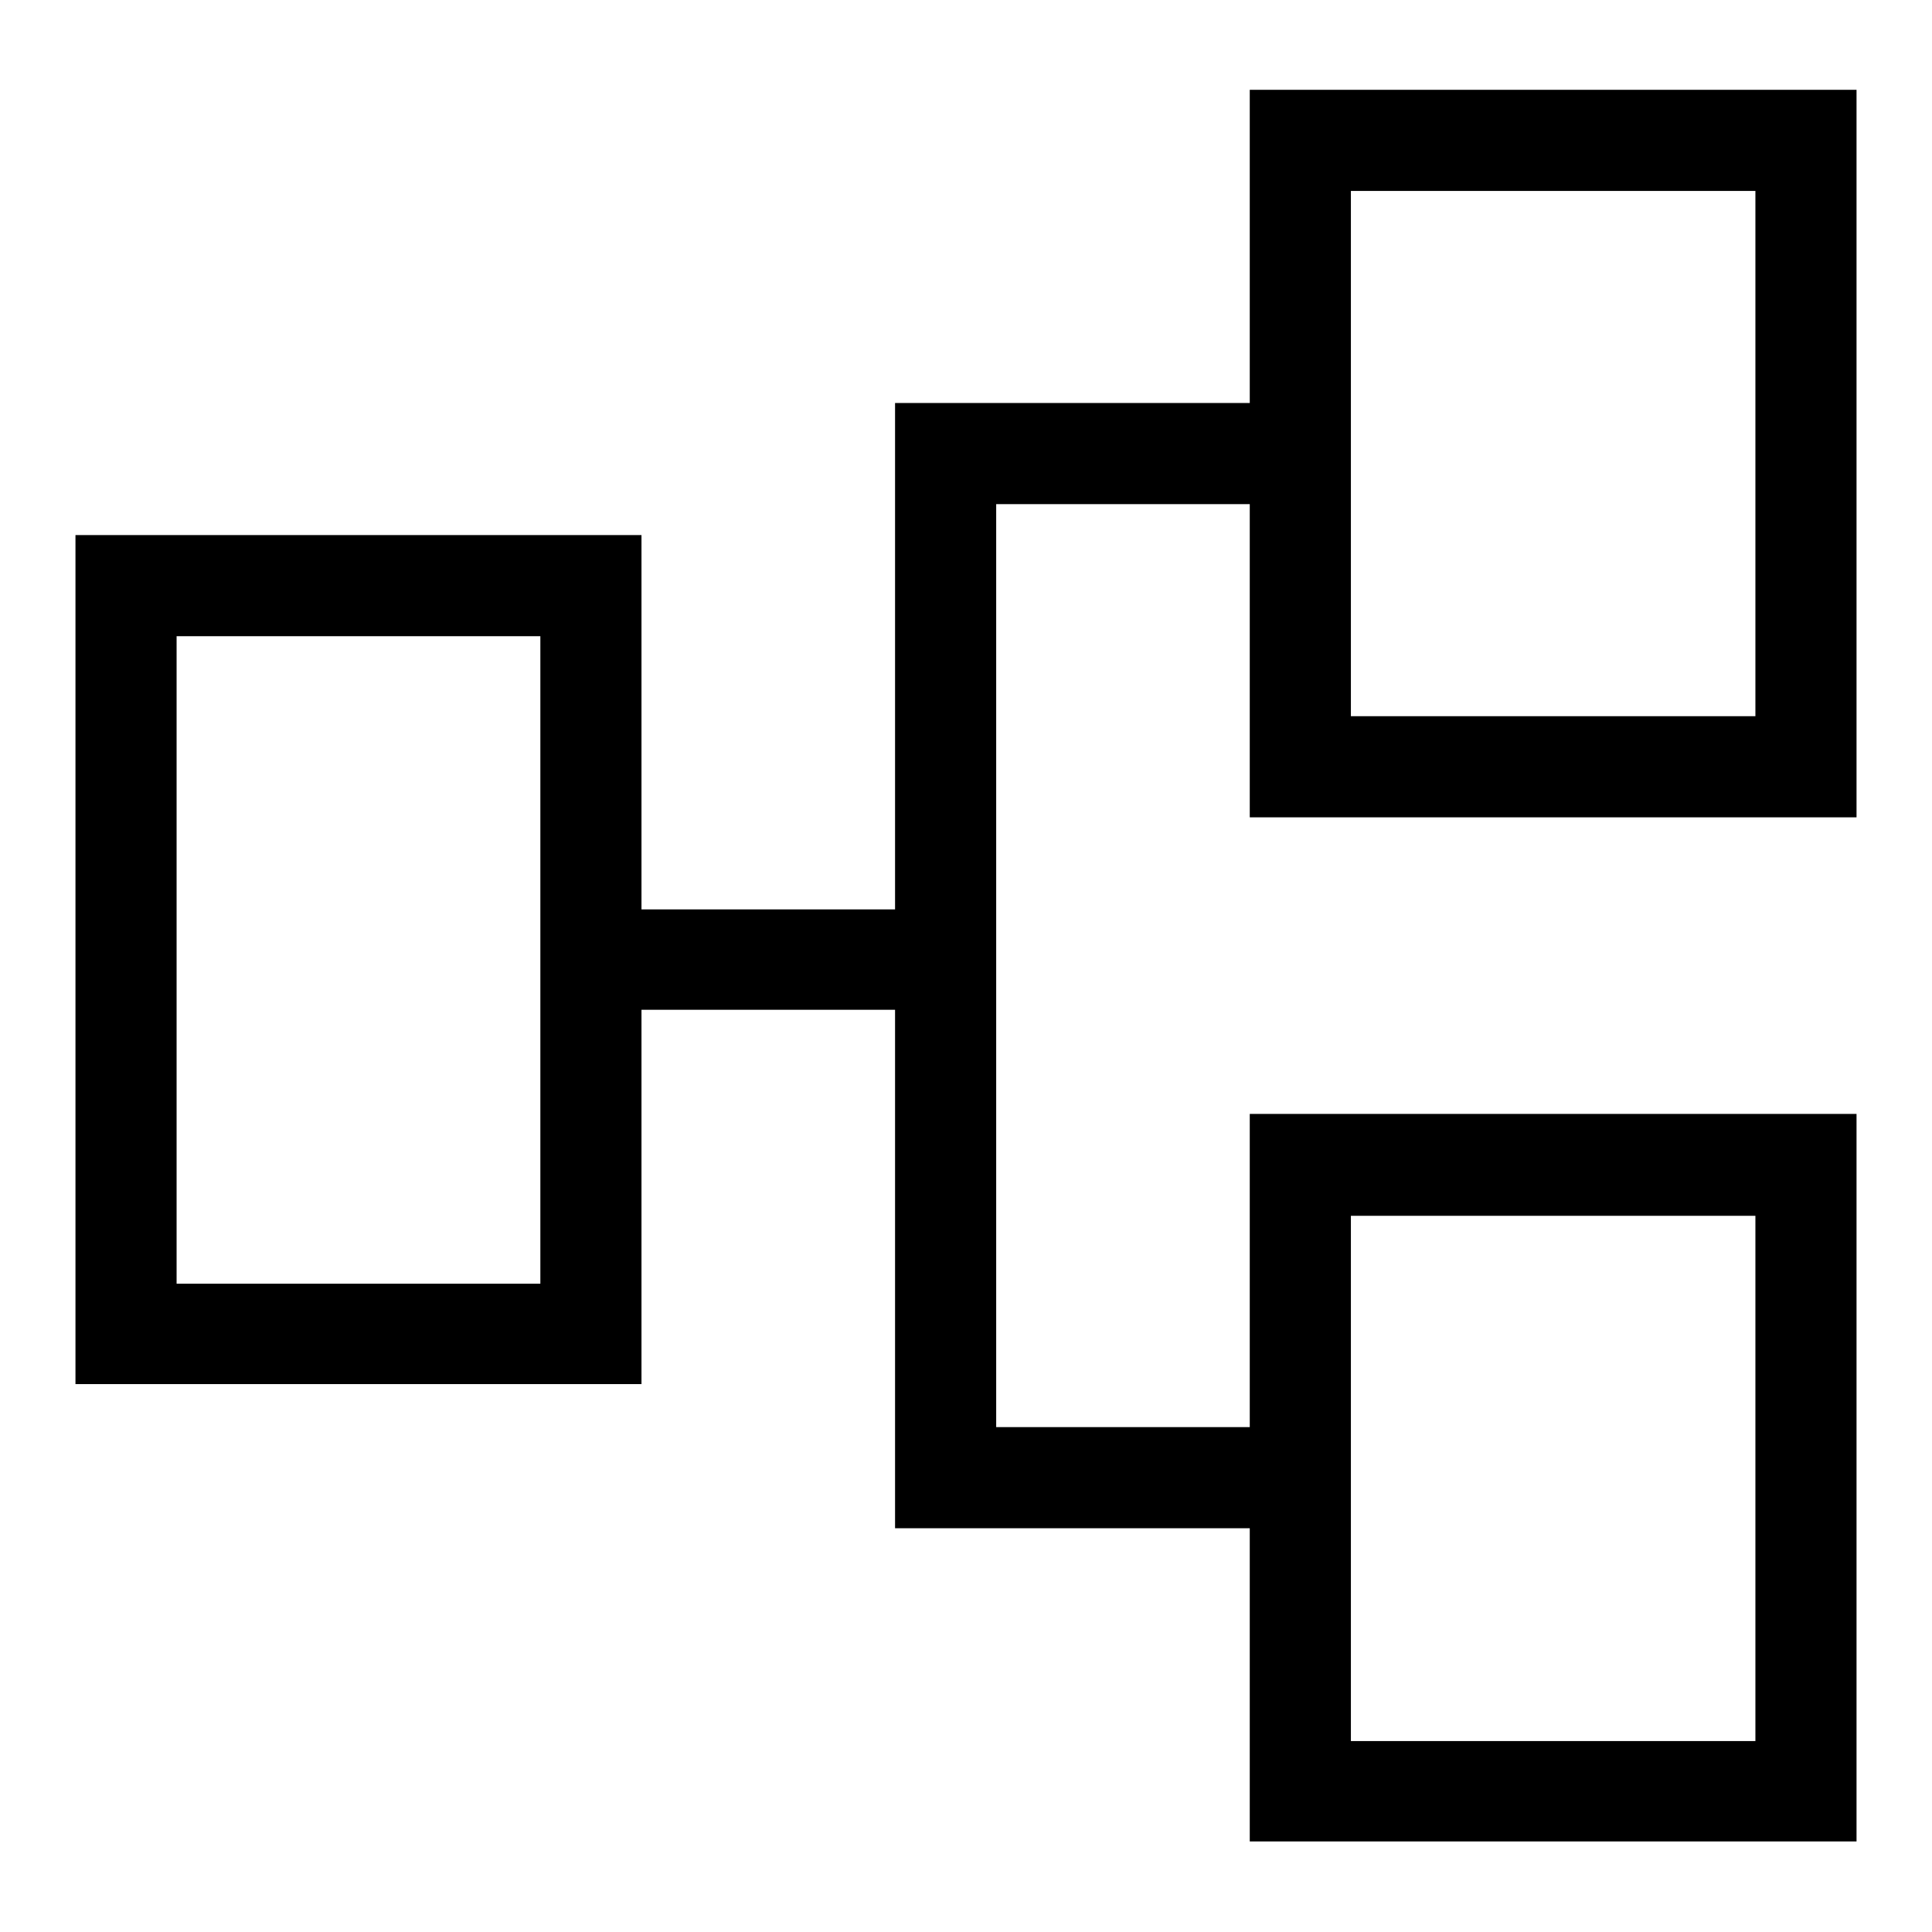 <?xml version="1.0" encoding="utf-8"?>
<!-- Svg Vector Icons : http://www.onlinewebfonts.com/icon -->
<!DOCTYPE svg PUBLIC "-//W3C//DTD SVG 1.1//EN" "http://www.w3.org/Graphics/SVG/1.1/DTD/svg11.dtd">
<svg version="1.1" xmlns="http://www.w3.org/2000/svg" xmlns:xlink="http://www.w3.org/1999/xlink" x="0px" y="0px" viewBox="0 0 256 256" enable-background="new 0 0 256 256" xml:space="preserve">
<g> <path fill="#000000" d="M246,108.3V11.9h-80.4v41.5h-47v67.1H85V70.9H10v112.5h75v-49.6h33.6v68.7h47v41.5H246v-96.4h-80.4v41.5 H132V66.8h33.6v41.5H246z M71.6,170.1H23.4V84.3h48.2V170.1z M179,161.1h53.6v69.6H179V161.1z M179,25.3h53.6v69.6H179V25.3z"/></g>
</svg>